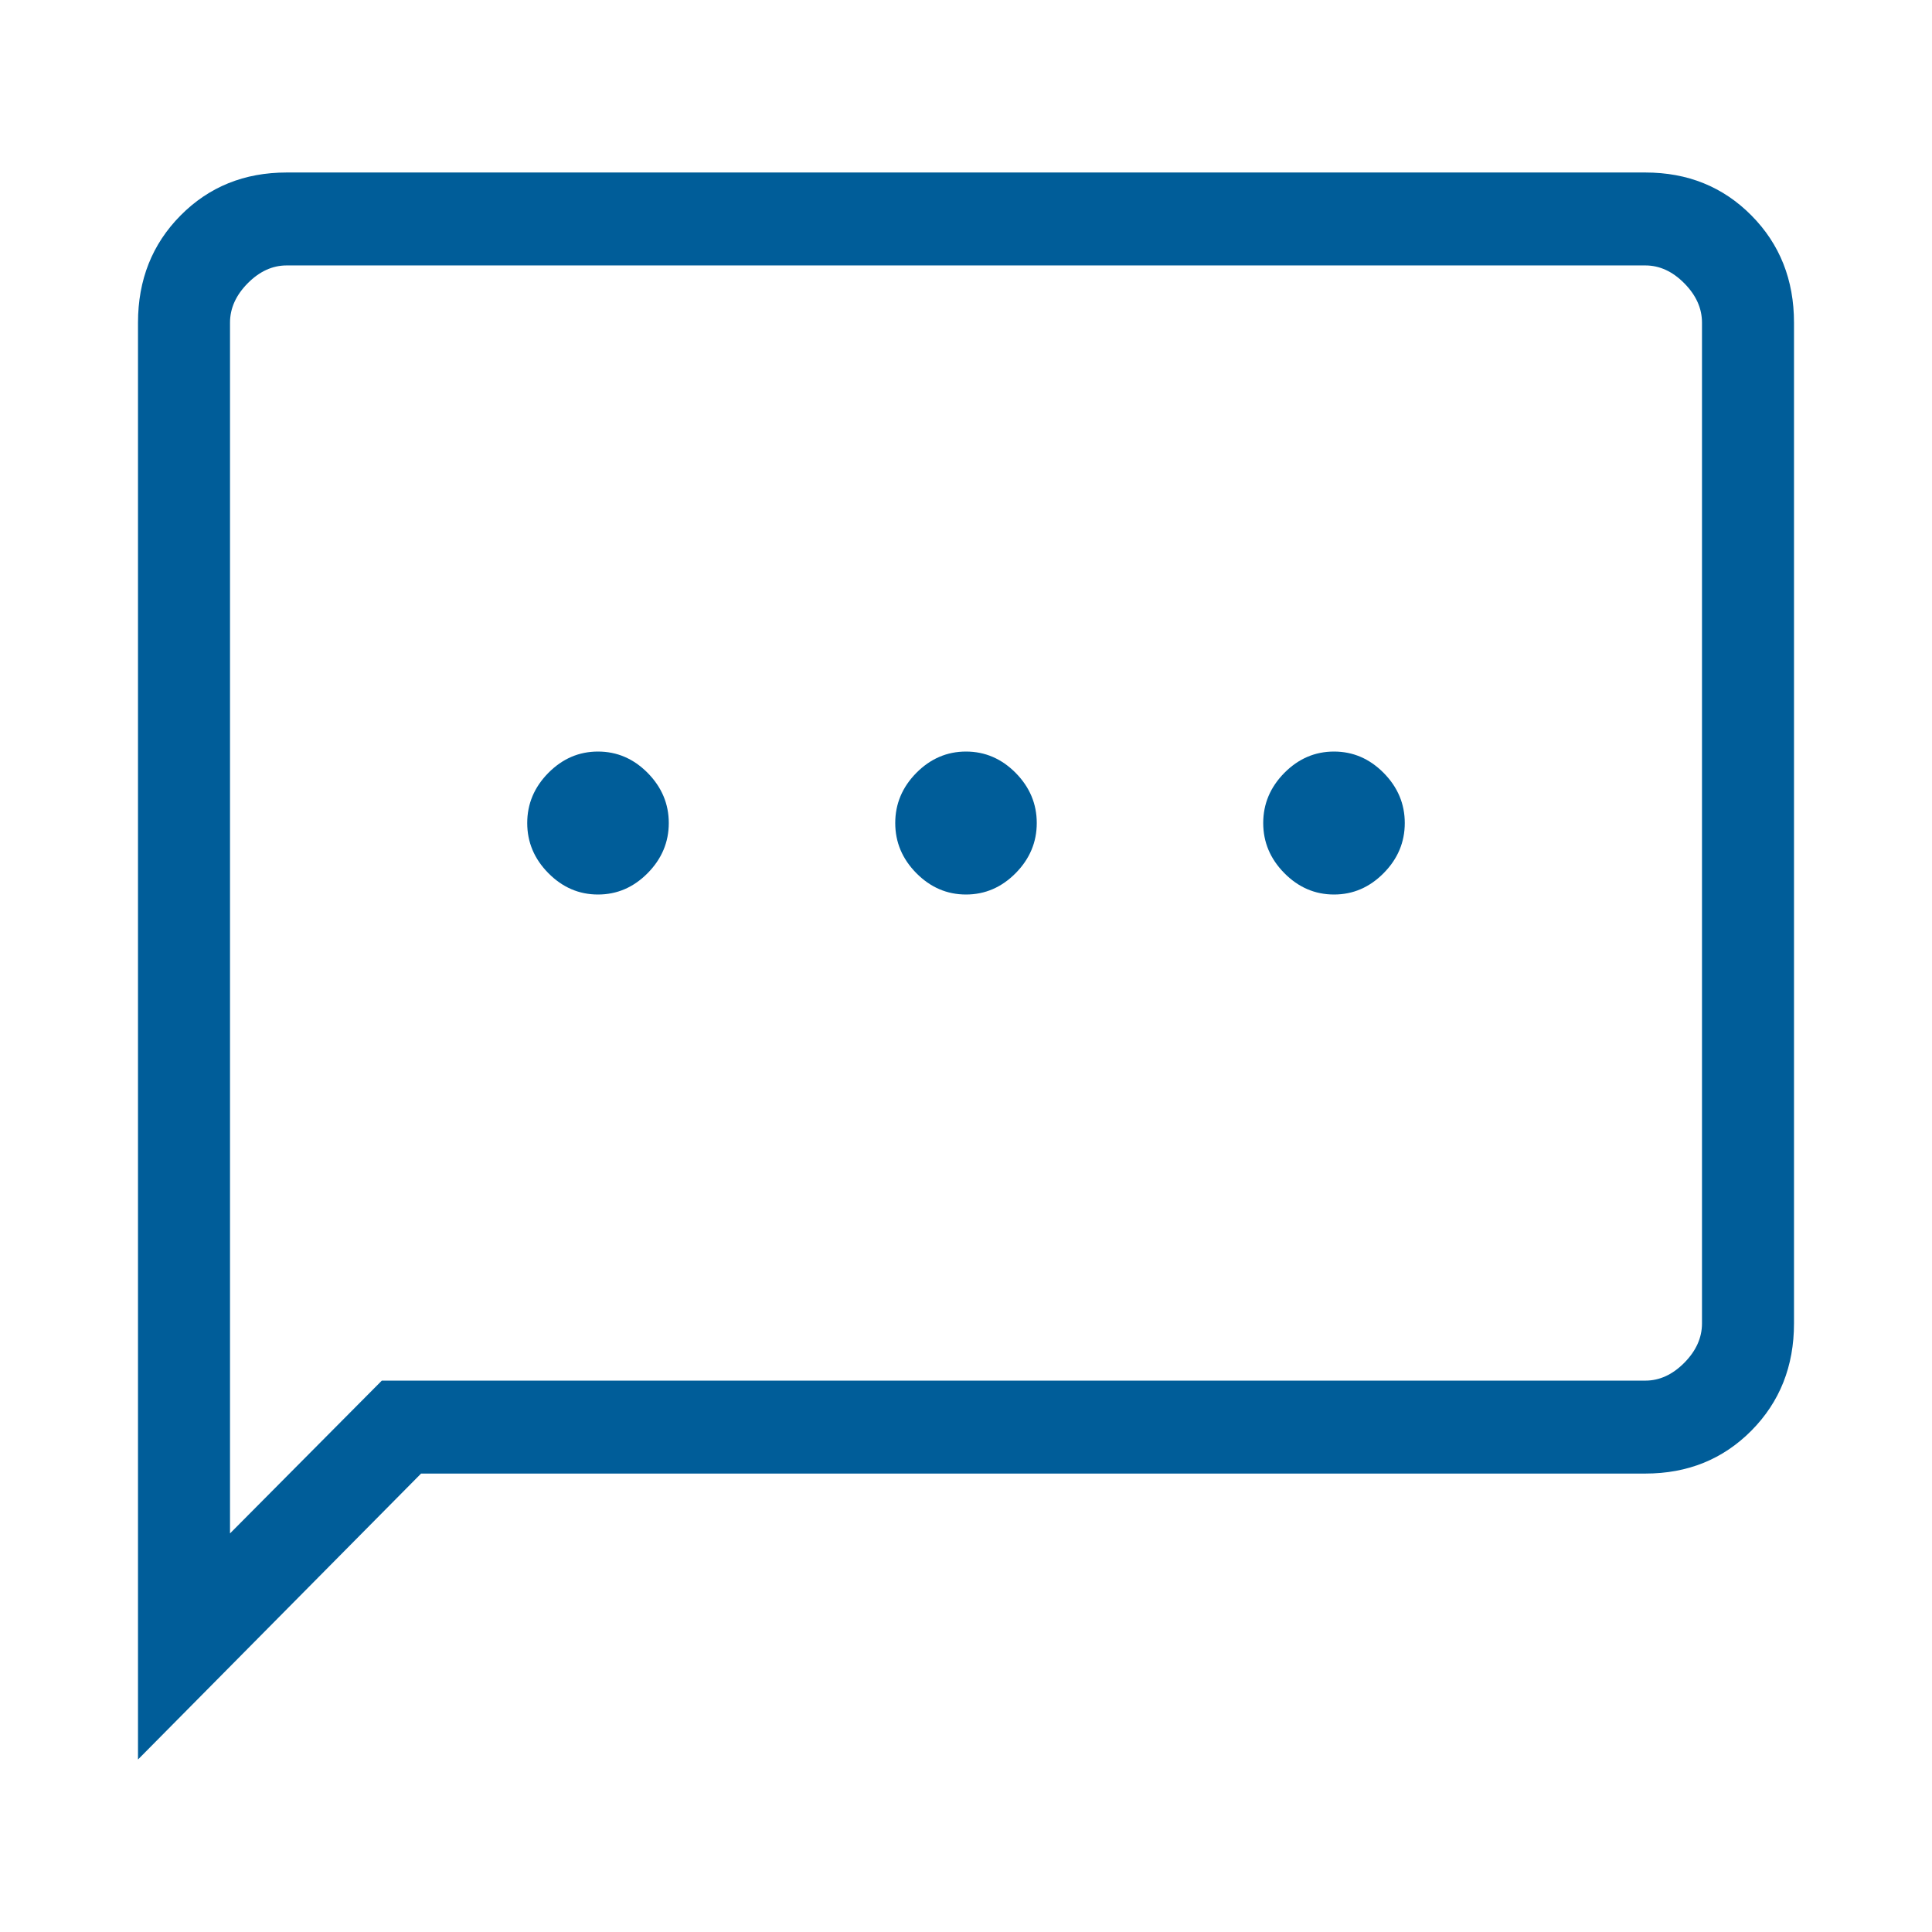 <svg width="56" height="56" viewBox="0 0 56 56" fill="none" xmlns="http://www.w3.org/2000/svg">
<g id="Ico_mensaje">
<path id="sms" d="M17.333 25.928C17.884 25.928 18.363 25.722 18.772 25.309C19.18 24.896 19.385 24.412 19.385 23.856C19.385 23.3 19.18 22.816 18.772 22.402C18.363 21.99 17.884 21.784 17.333 21.784C16.783 21.784 16.304 21.99 15.895 22.402C15.486 22.816 15.282 23.3 15.282 23.856C15.282 24.412 15.486 24.896 15.895 25.309C16.304 25.722 16.783 25.928 17.333 25.928ZM28 25.928C28.55 25.928 29.03 25.722 29.439 25.309C29.847 24.896 30.051 24.412 30.051 23.856C30.051 23.3 29.847 22.816 29.439 22.402C29.03 21.99 28.55 21.784 28 21.784C27.45 21.784 26.97 21.99 26.561 22.402C26.153 22.816 25.949 23.3 25.949 23.856C25.949 24.412 26.153 24.896 26.561 25.309C26.97 25.722 27.45 25.928 28 25.928ZM38.667 25.928C39.217 25.928 39.696 25.722 40.105 25.309C40.514 24.896 40.718 24.412 40.718 23.856C40.718 23.3 40.514 22.816 40.105 22.402C39.696 21.99 39.217 21.784 38.667 21.784C38.116 21.784 37.637 21.99 37.228 22.402C36.82 22.816 36.615 23.3 36.615 23.856C36.615 24.412 36.82 24.896 37.228 25.309C37.637 25.722 38.116 25.928 38.667 25.928ZM4 51V9.352C4 8.112 4.411 7.076 5.233 6.246C6.056 5.415 7.08 5 8.308 5H47.692C48.92 5 49.944 5.415 50.767 6.246C51.589 7.076 52 8.112 52 9.352V38.36C52 39.6 51.589 40.635 50.767 41.466C49.944 42.296 48.92 42.712 47.692 42.712H12.205L4 51ZM11.067 40.018H47.692C48.103 40.018 48.479 39.845 48.821 39.5C49.162 39.155 49.333 38.775 49.333 38.36V9.352C49.333 8.937 49.162 8.557 48.821 8.212C48.479 7.866 48.103 7.694 47.692 7.694H8.308C7.897 7.694 7.521 7.866 7.179 8.212C6.838 8.557 6.667 8.937 6.667 9.352V44.447L11.067 40.018Z" fill="#005D99"/>
</g>
</svg>
